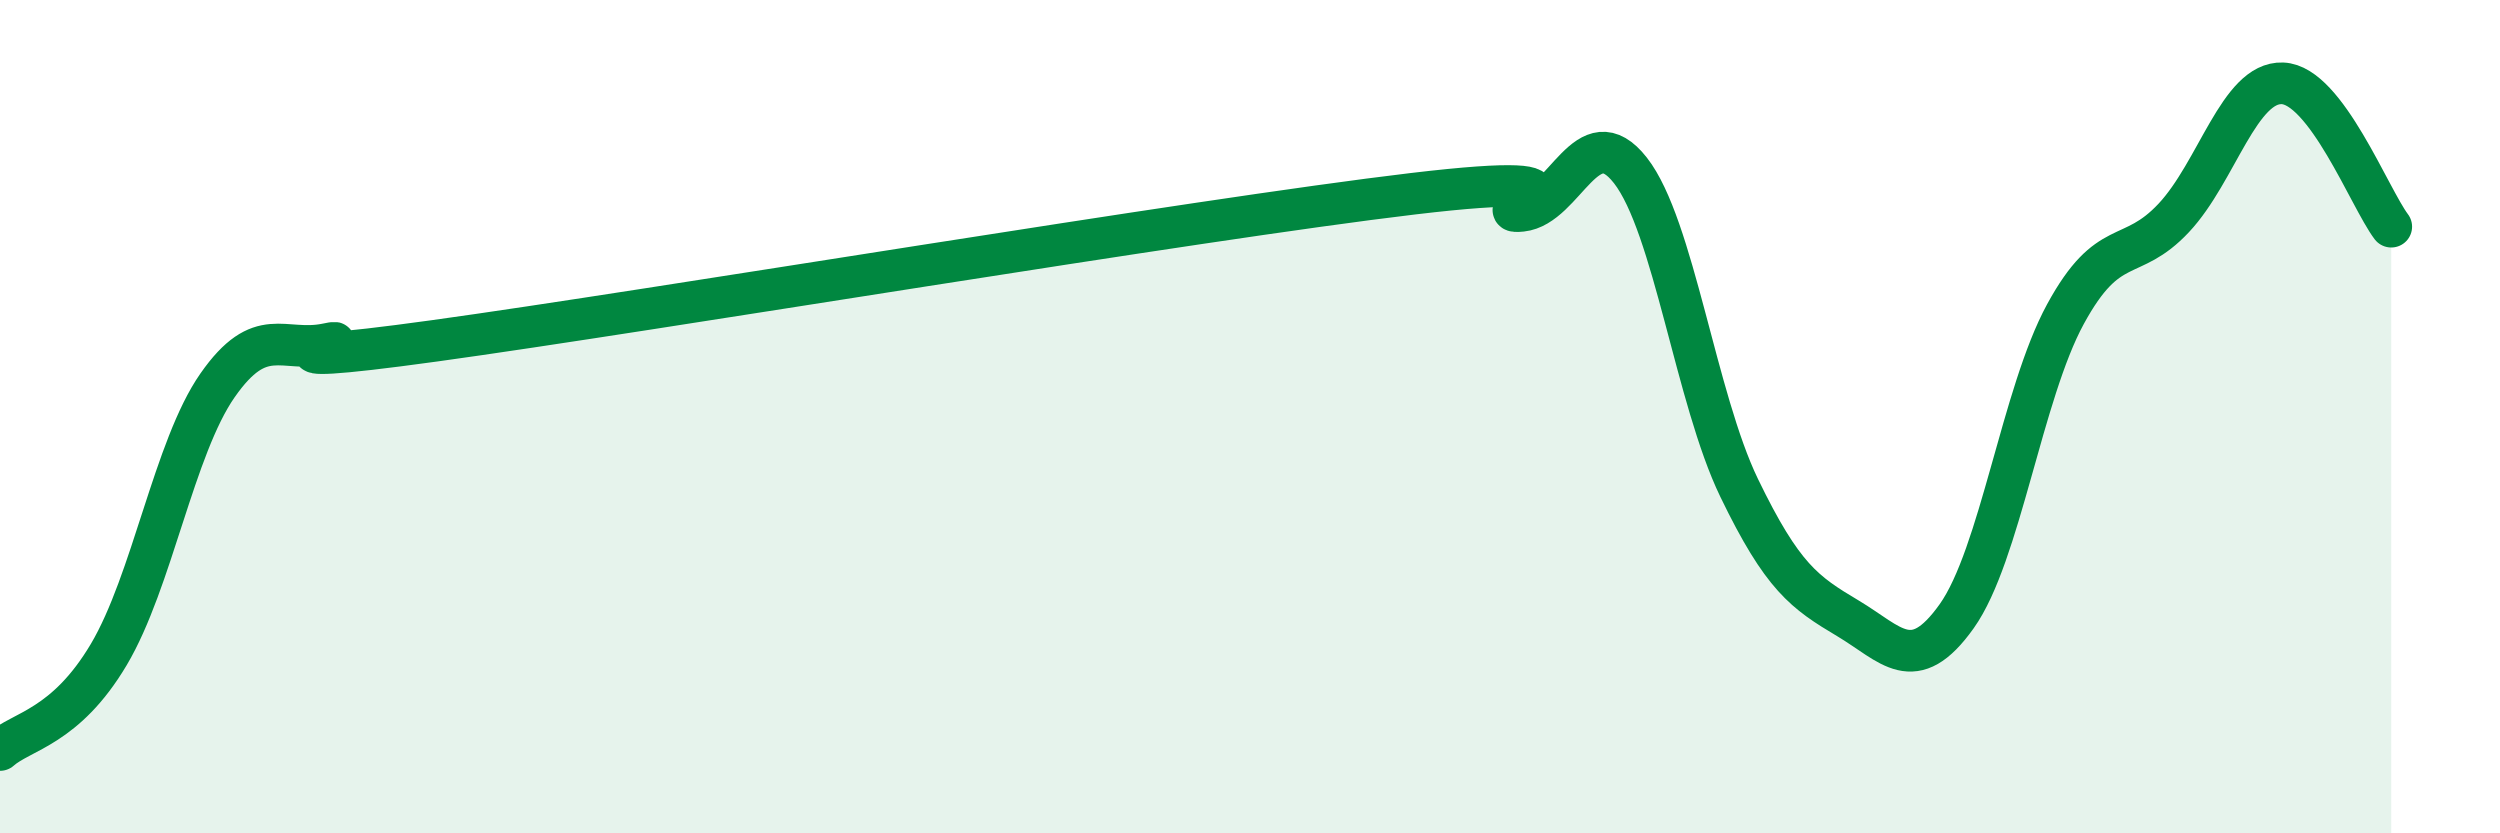 
    <svg width="60" height="20" viewBox="0 0 60 20" xmlns="http://www.w3.org/2000/svg">
      <path
        d="M 0,18 C 0.52,17.54 1.57,17.46 2.61,15.71 C 3.65,13.96 4.18,10.74 5.22,9.25 C 6.26,7.76 6.79,8.47 7.83,8.26 C 8.87,8.05 5.21,8.9 10.43,8.18 C 15.65,7.46 28.69,5.27 33.91,4.65 C 39.13,4.03 35.48,5.17 36.52,5.06 C 37.56,4.95 38.09,2.76 39.13,4.09 C 40.17,5.42 40.7,9.56 41.74,11.71 C 42.78,13.86 43.31,14.22 44.35,14.84 C 45.39,15.46 45.92,16.25 46.96,14.79 C 48,13.33 48.53,9.45 49.57,7.54 C 50.61,5.63 51.13,6.34 52.17,5.23 C 53.21,4.12 53.74,1.96 54.78,2 C 55.82,2.04 56.87,4.75 57.39,5.44L57.39 20L0 20Z"
        fill="#008740"
        opacity="0.1"
        stroke-linecap="round"
        stroke-linejoin="round"
      />
      <path
        d="M 0,18 C 0.52,17.54 1.57,17.46 2.61,15.71 C 3.65,13.96 4.18,10.74 5.22,9.25 C 6.26,7.76 6.79,8.47 7.83,8.26 C 8.87,8.05 5.21,8.9 10.43,8.18 C 15.65,7.46 28.69,5.27 33.91,4.65 C 39.13,4.03 35.48,5.17 36.52,5.06 C 37.56,4.95 38.09,2.76 39.13,4.09 C 40.17,5.42 40.7,9.56 41.74,11.71 C 42.78,13.86 43.31,14.22 44.35,14.84 C 45.39,15.46 45.92,16.25 46.96,14.79 C 48,13.33 48.53,9.45 49.57,7.54 C 50.61,5.63 51.13,6.34 52.17,5.23 C 53.21,4.12 53.74,1.96 54.78,2 C 55.82,2.04 56.87,4.75 57.39,5.44"
        stroke="#008740"
        stroke-width="1"
        fill="none"
        stroke-linecap="round"
        stroke-linejoin="round"
      />
    </svg>
  